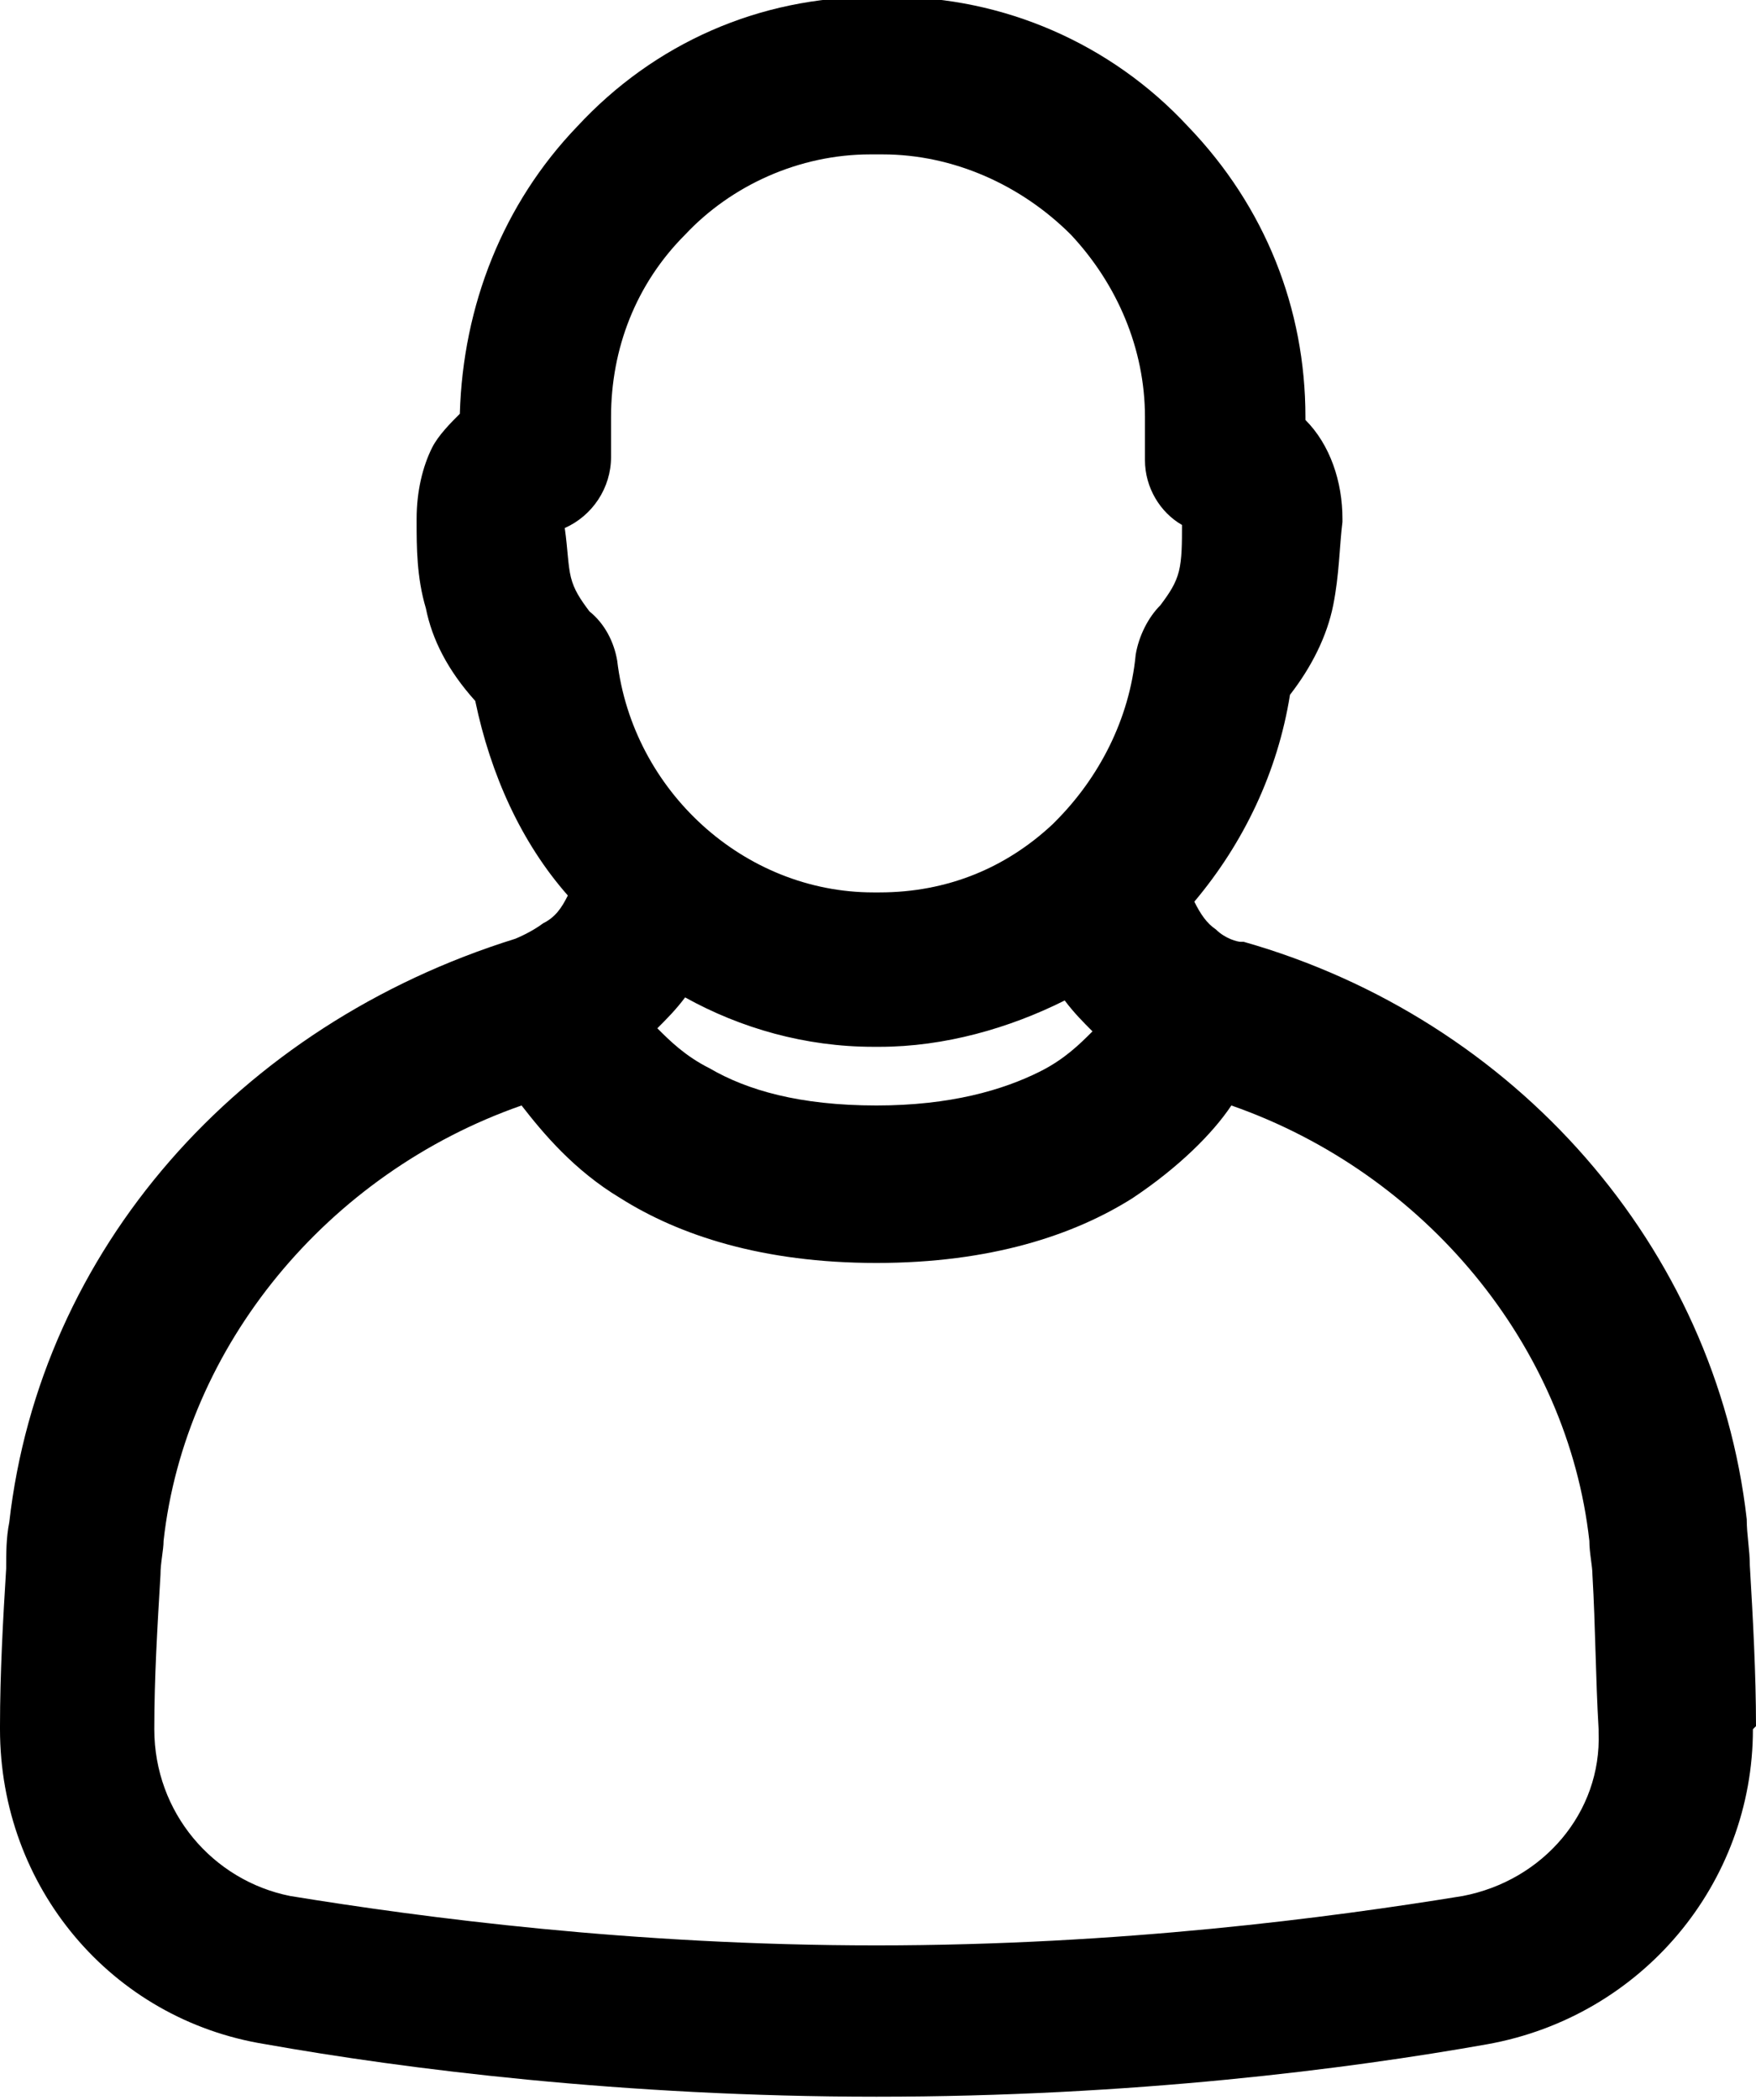 <?xml version="1.0" encoding="utf-8"?>
<!-- Generator: Adobe Illustrator 21.1.0, SVG Export Plug-In . SVG Version: 6.00 Build 0)  -->
<svg version="1.1" id="Calque_1" xmlns="http://www.w3.org/2000/svg" xmlns:xlink="http://www.w3.org/1999/xlink" x="0px" y="0px"
	 viewBox="0 0 56.9 68" style="enable-background:new 0 0 56.9 68;" xml:space="preserve">
<g>
	<path d="M56.9,55.9c0-1.7-0.1-3.5-0.2-5.2v0c0-0.5-0.1-1-0.1-1.5l0,0c-1-8.8-7.5-16.2-16.3-18.7l0,0l-0.1,0l0,0l0,0l0,0l0,0
		c-0.1,0-0.5-0.1-0.8-0.4c-0.3-0.2-0.5-0.5-0.7-0.9c1.6-1.9,2.7-4.2,3.1-6.7c0.7-0.9,1.2-1.9,1.4-2.9c0.2-1,0.2-1.9,0.3-2.7v0l0-0.1
		c0-1.2-0.4-2.4-1.2-3.2c0,0,0-0.1,0-0.1c0-3.5-1.3-6.8-3.8-9.4c-2.5-2.7-6-4.2-9.6-4.2l0,0l-0.3,0h0l-0.3,0h0l0,0
		c-3.7,0-7.1,1.5-9.6,4.2c-2.4,2.5-3.7,5.8-3.8,9.3c-0.3,0.3-0.7,0.7-0.9,1.1c-0.3,0.6-0.5,1.4-0.5,2.3l0,0.1c0,0.8,0,1.8,0.3,2.8
		c0.2,1,0.7,2,1.6,3c0.5,2.4,1.5,4.6,3,6.3c-0.2,0.4-0.4,0.7-0.8,0.9c-0.4,0.3-0.9,0.5-0.9,0.5l0,0l0,0C7.7,33.2,1.3,40.5,0.3,49.3
		l0,0c-0.1,0.5-0.1,1-0.1,1.5v0C0.1,52.4,0,54.2,0,55.9L0,56c0,5.1,3.6,9.4,8.6,10.2h0c4.5,0.8,11.6,1.7,19.8,1.7
		c8.3,0,15.3-0.9,19.8-1.7c5-0.9,8.6-5.2,8.6-10.2L56.9,55.9z M47.4,61.4c-4.3,0.7-11.1,1.6-19,1.6c-7.9,0-14.7-0.9-19-1.6l0,0
		C6.9,60.9,5,58.7,5,56L5,56v0c0-1.7,0.1-3.3,0.2-5c0-0.4,0.1-0.8,0.1-1.1l0,0C6,43.6,10.6,38,16.9,35.8c0.7,0.9,1.7,2.1,3.2,3
		c1.9,1.2,4.6,2.1,8.3,2.1c3.7,0,6.4-0.9,8.3-2.1c1.5-1,2.6-2.1,3.2-3c6.3,2.2,10.9,7.8,11.6,14.1l0,0c0,0.4,0.1,0.8,0.1,1.1
		c0.1,1.7,0.1,3.3,0.2,5l0,0.1C51.9,58.7,50,60.9,47.4,61.4L47.4,61.4z M18.5,18.7c-0.1-0.4-0.1-0.9-0.2-1.6
		c0.9-0.4,1.5-1.3,1.5-2.3l0-0.1l0-0.9c0-0.1,0-0.2,0-0.3c0-2.2,0.8-4.3,2.4-5.9C23.7,6,25.9,5,28.2,5l0.2,0l0.2,0
		c2.3,0,4.5,1,6.1,2.6c1.5,1.6,2.4,3.7,2.4,5.9c0,0.1,0,0.2,0,0.3l0,1l0,0l0,0.1c0,0.9,0.5,1.7,1.2,2.1c0,0.6,0,1.1-0.1,1.5
		c-0.1,0.4-0.3,0.7-0.6,1.1l0,0c-0.4,0.4-0.7,1-0.8,1.6l0,0c-0.2,2.1-1.2,4-2.6,5.4l0,0l-0.1,0.1c-1.5,1.4-3.4,2.2-5.6,2.2l-0.1,0
		l-0.1,0c-4.2,0-7.8-3.3-8.3-7.5c-0.1-0.6-0.4-1.2-0.9-1.6l0,0C18.8,19.4,18.6,19.1,18.5,18.7z M17.8,17.3L17.8,17.3L17.8,17.3
		L17.8,17.3z M38.8,17.3L38.8,17.3L38.8,17.3L38.8,17.3z M28.3,33.9L28.3,33.9l0.1,0h0l0.1,0h0l0,0c2.1,0,4.2-0.6,6-1.5
		c0.3,0.4,0.6,0.7,0.9,1c-0.4,0.4-0.9,0.9-1.7,1.3c-1.2,0.6-2.9,1.1-5.3,1.1c-2.5,0-4.2-0.5-5.4-1.2c-0.8-0.4-1.3-0.9-1.7-1.3
		c0.3-0.3,0.6-0.6,0.9-1C24,33.3,26.1,33.9,28.3,33.9z"/>
	<polygon points="37.5,19.7 37.5,19.7 37.5,19.7 	"/>
</g>
</svg>
